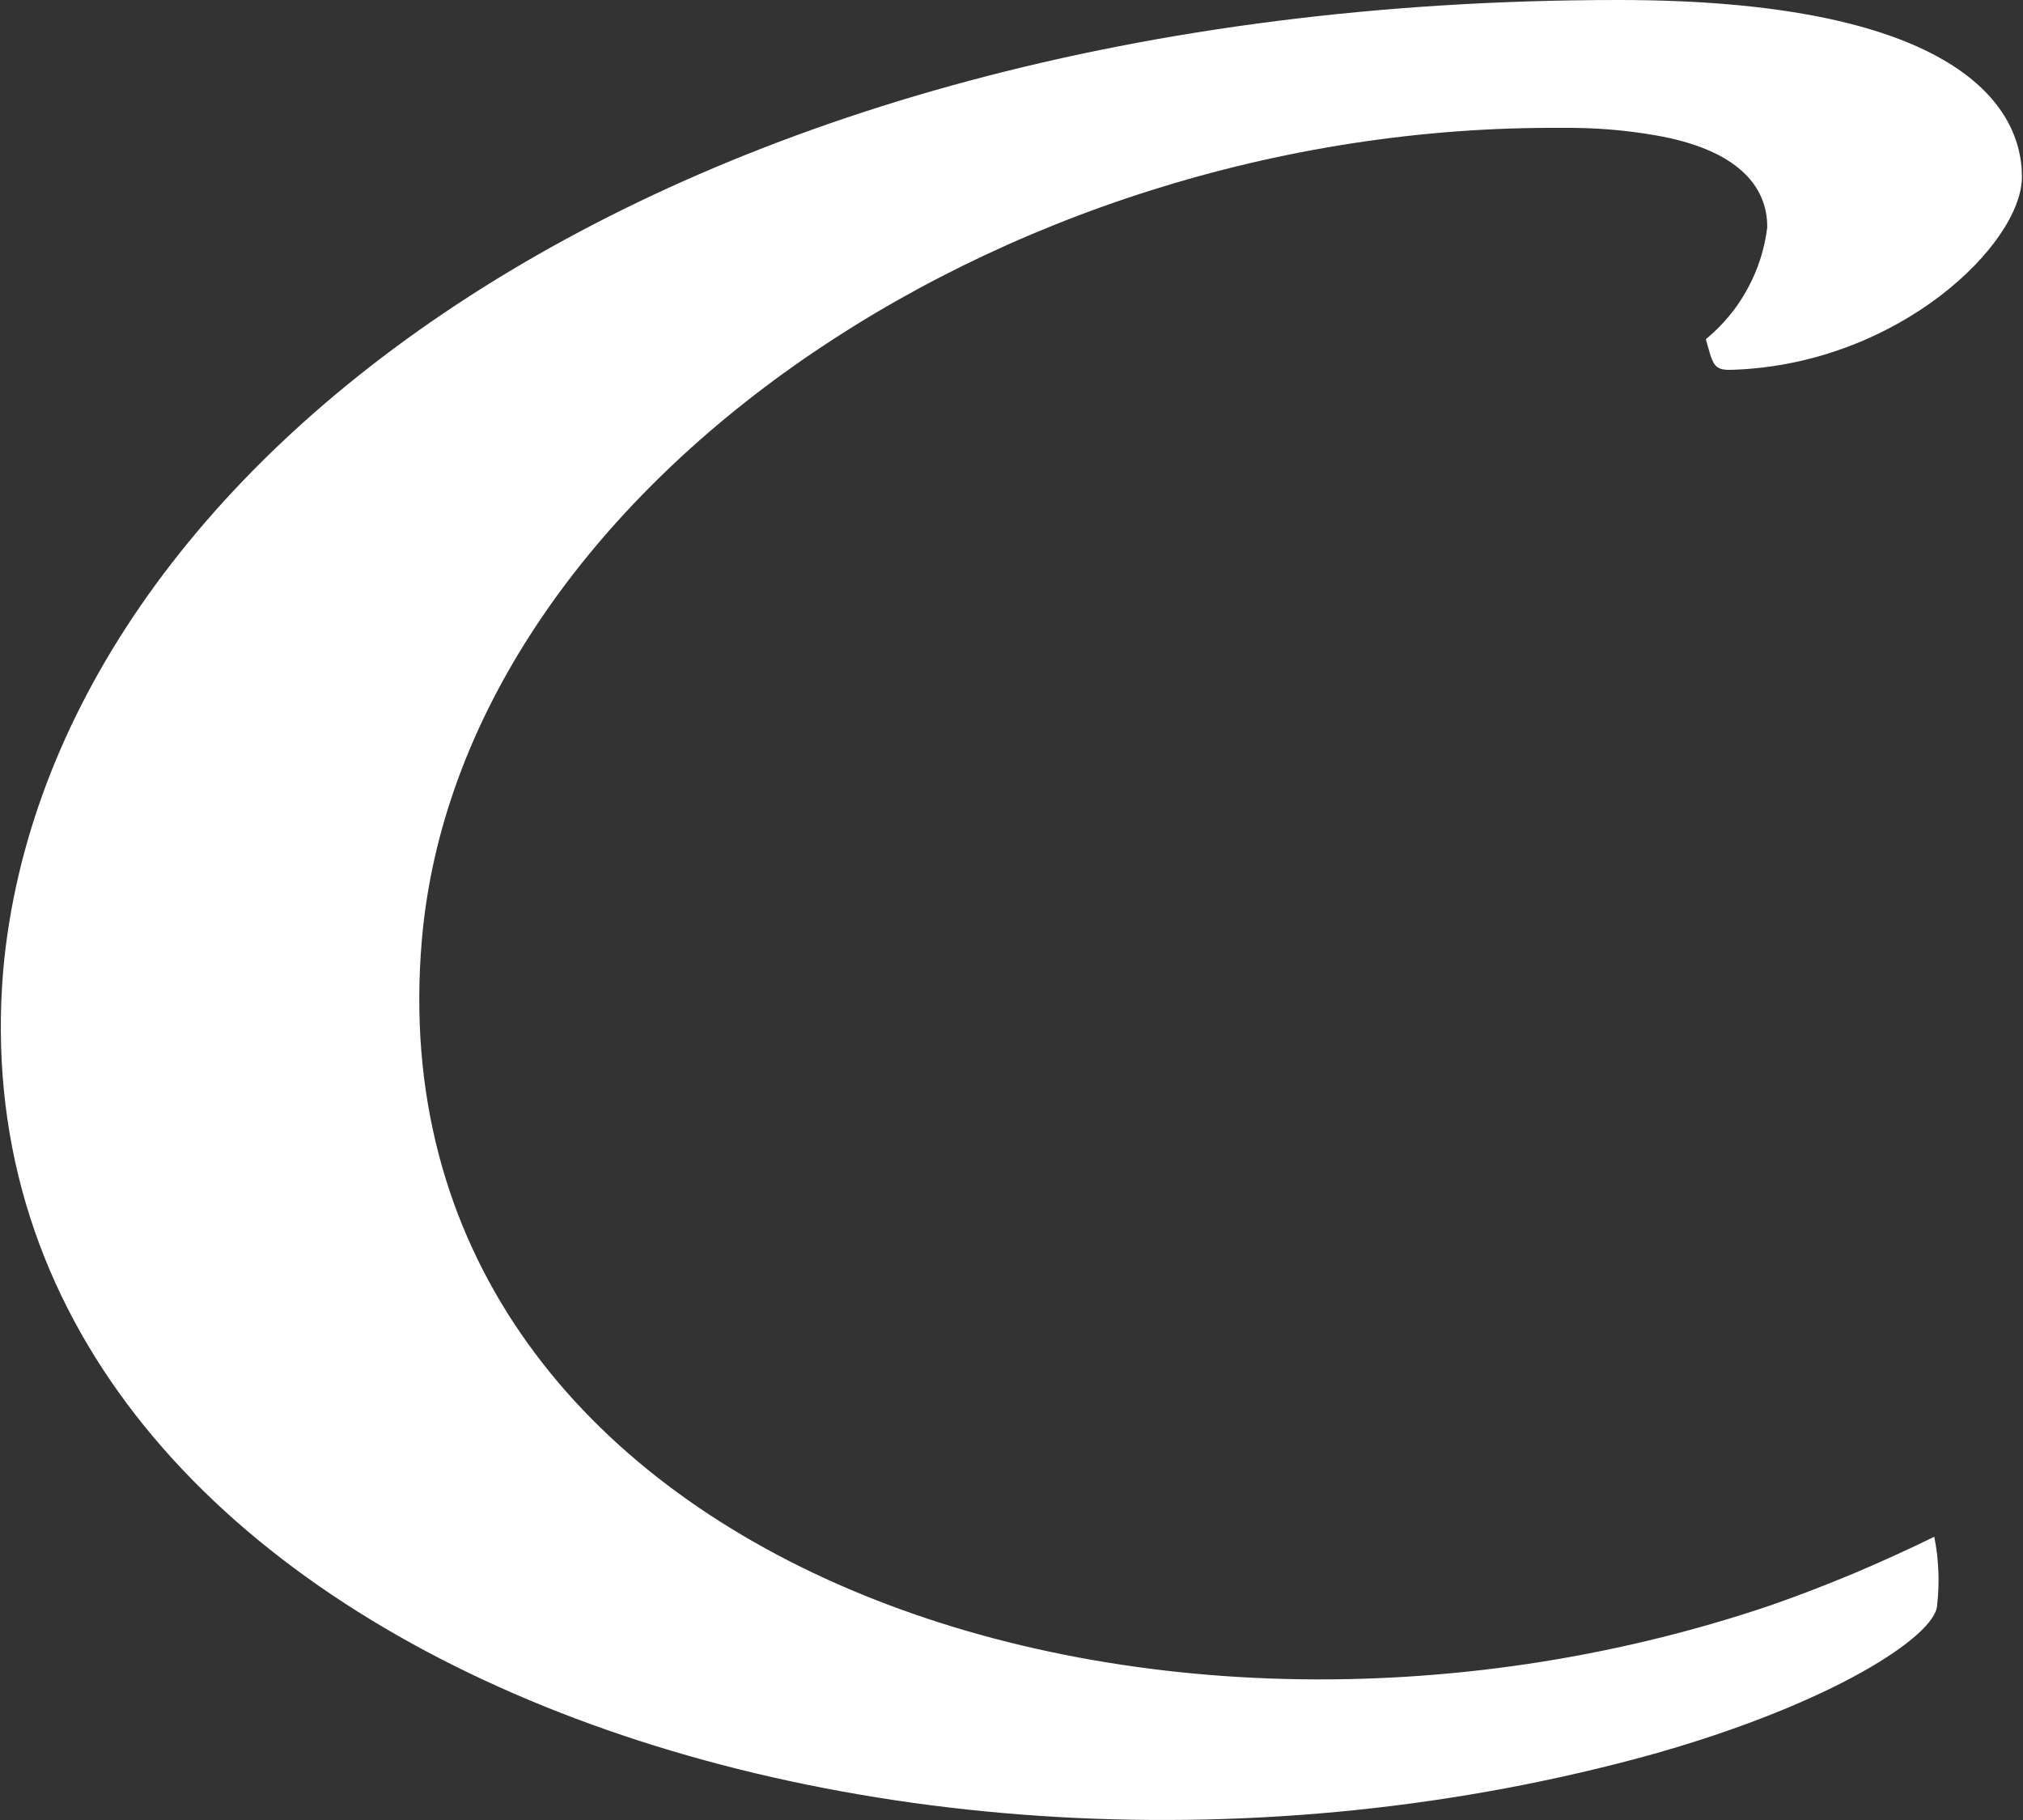 <svg version="1.2" xmlns="http://www.w3.org/2000/svg" viewBox="0 0 1525 1372" width="1525" height="1372">
	<rect x="0" y="0" width="1525" height="1372" fill="#333333" stroke="none"/>
	<title>casino-svg</title>
	<style>
		.s0 { fill: #ffffff } 
	</style>
	<g id="Layer">
		<g id="Layer">
			<g id="Layer">
				<path id="Layer" class="s0" d="m1285.9 255.7l3.5 12.2c3.1 8.7 5.2 11.5 17.7 10.8 124.6-4.6 217.1-95 217.1-145.4 0-58.8-59.1-133.3-304.1-133.3-720.5 0-1182.8 351.4-1217.6 730.5-42.8 503 653.7 755.9 1244.8 591.4 135-38.3 211.1-88.7 212.9-111.4q0.8-6.5 1-13 0.3-6.6 0-13.1-0.3-6.6-1-13.1-0.8-6.5-2.1-12.9-14.9 7.3-30.1 14.2-15.2 6.9-30.5 13.4-15.4 6.4-30.9 12.4-15.6 6-31.3 11.5c-481.5 163.4-1056.9-38.7-1017.3-501.3 28.6-333.9 431.8-615.7 860.4-612.2q8.7-0.1 17.5 0.2 8.7 0.3 17.4 1 8.7 0.7 17.4 1.8 8.7 1.1 17.3 2.6c61.5 10.7 84.5 38.2 84.2 69.5-1 8.2-2.8 16.2-5.3 24-2.5 7.8-5.8 15.4-9.8 22.6-3.9 7.2-8.5 14-13.8 20.3-5.2 6.3-11.1 12.1-17.4 17.3z"/>
			</g>
		</g>
	</g>
</svg>